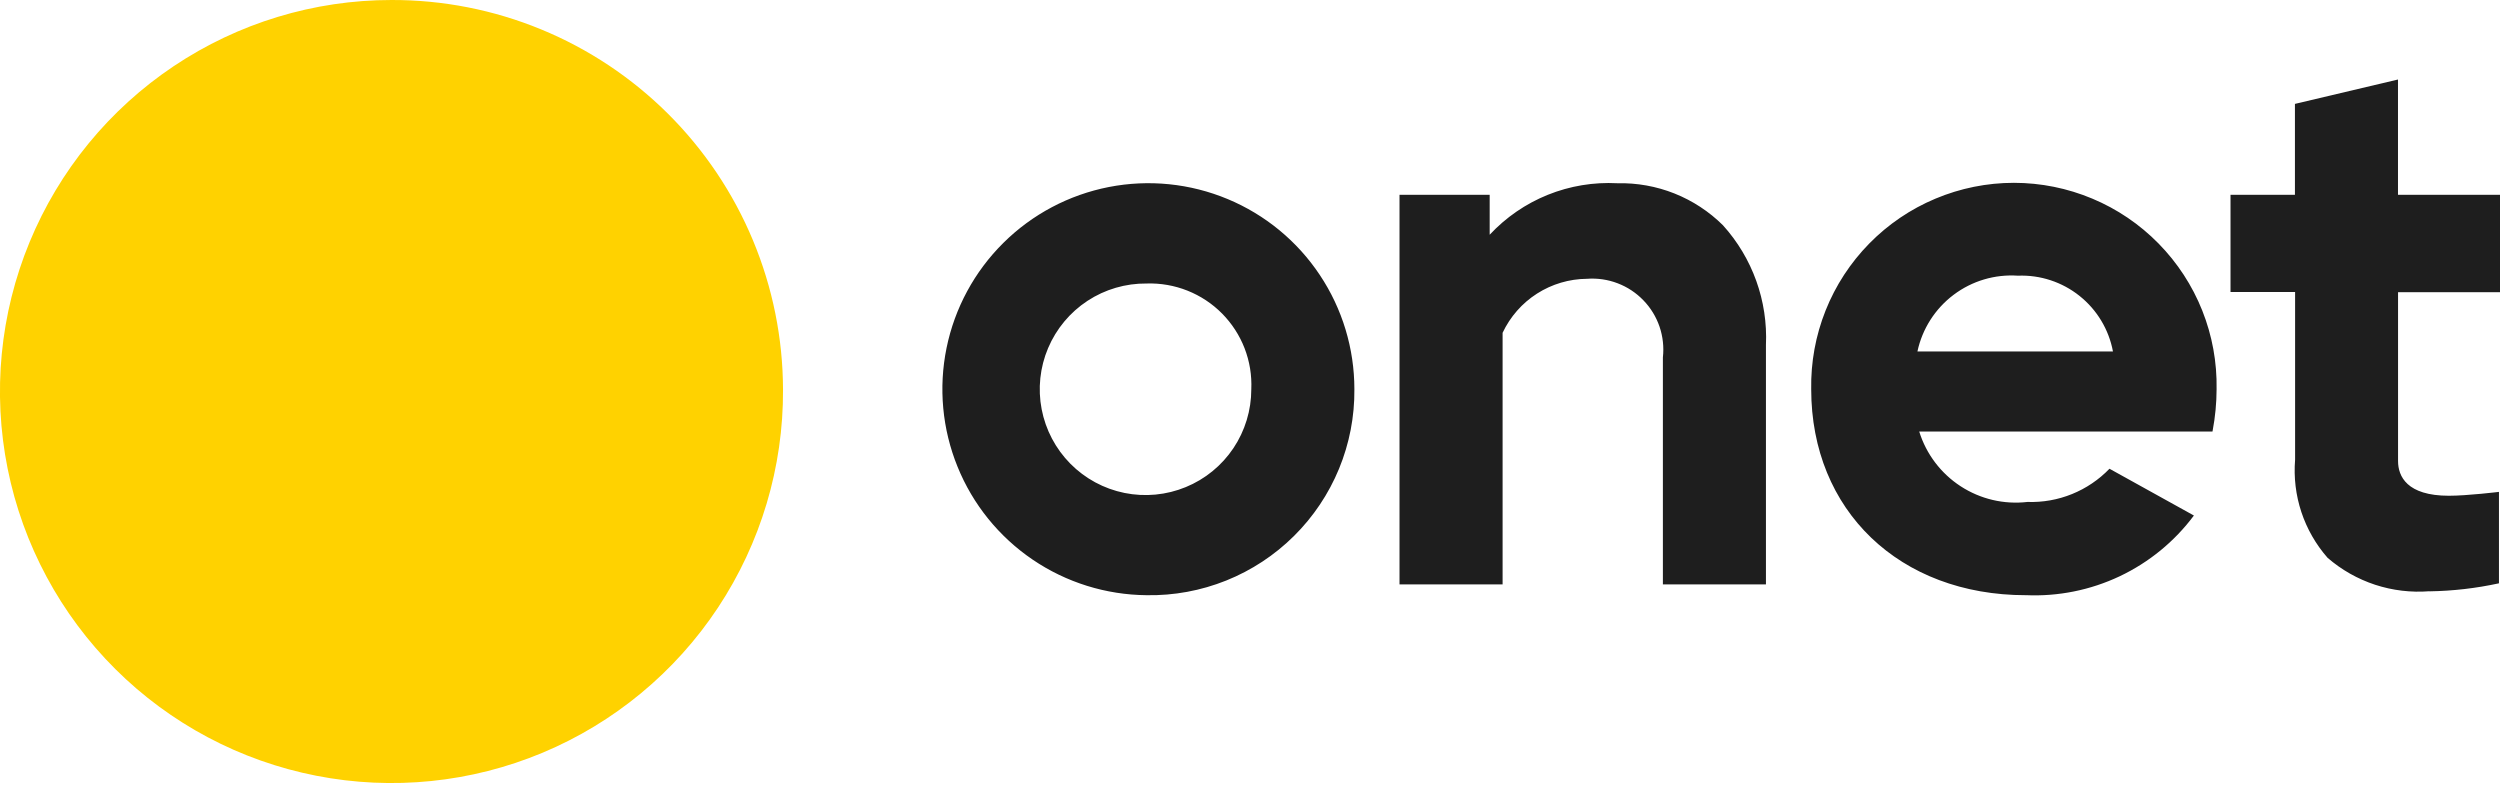 <svg width="77" height="25" viewBox="0 0 77 25" fill="none" xmlns="http://www.w3.org/2000/svg">
<path d="M35.315 18.332C34.063 18.321 32.842 17.94 31.805 17.236C30.769 16.532 29.964 15.538 29.493 14.377C29.021 13.217 28.903 11.943 29.154 10.716C29.405 9.488 30.014 8.363 30.904 7.481C31.793 6.599 32.924 6.001 34.153 5.76C35.383 5.52 36.656 5.649 37.812 6.131C38.968 6.613 39.956 7.426 40.65 8.469C41.345 9.511 41.715 10.736 41.715 11.988C41.723 12.828 41.562 13.661 41.242 14.438C40.922 15.214 40.45 15.919 39.853 16.51C39.257 17.101 38.548 17.567 37.769 17.88C36.989 18.193 36.155 18.347 35.315 18.332ZM35.315 8.732C34.67 8.726 34.036 8.911 33.496 9.265C32.956 9.619 32.534 10.126 32.282 10.72C32.03 11.315 31.961 11.971 32.083 12.605C32.205 13.239 32.513 13.823 32.967 14.282C33.421 14.741 34.002 15.055 34.635 15.183C35.267 15.311 35.924 15.249 36.521 15.003C37.119 14.758 37.63 14.34 37.989 13.804C38.348 13.267 38.54 12.636 38.54 11.99C38.559 11.56 38.489 11.131 38.334 10.729C38.179 10.328 37.942 9.963 37.64 9.657C37.337 9.351 36.974 9.111 36.574 8.952C36.174 8.793 35.746 8.718 35.315 8.732ZM51.217 18V11.009C51.253 10.69 51.217 10.367 51.114 10.062C51.01 9.758 50.841 9.481 50.617 9.25C50.394 9.018 50.123 8.839 49.823 8.725C49.523 8.61 49.201 8.563 48.88 8.587C48.334 8.591 47.8 8.749 47.34 9.043C46.88 9.337 46.513 9.756 46.28 10.25V18H43.105V6H45.882V7.23C46.382 6.694 46.993 6.274 47.673 6C48.353 5.726 49.085 5.605 49.816 5.644C50.417 5.63 51.015 5.737 51.573 5.959C52.132 6.182 52.639 6.514 53.066 6.937C53.977 7.945 54.453 9.271 54.391 10.628V18H51.217ZM74.828 18.21C74.263 18.255 73.694 18.187 73.155 18.011C72.617 17.834 72.118 17.552 71.689 17.18C71.329 16.769 71.054 16.29 70.882 15.771C70.71 15.252 70.645 14.703 70.689 14.158V8.994H68.7V6H70.684V3.2L73.858 2.449V6H77V9H73.86V14.2C73.86 14.67 74.132 15.269 75.426 15.269C75.994 15.269 76.968 15.15 76.968 15.15V17.966C76.265 18.119 75.548 18.202 74.828 18.213M62.4 18.332C58.505 18.332 55.785 15.723 55.785 11.987C55.771 11.158 55.921 10.334 56.228 9.564C56.535 8.793 56.993 8.092 57.574 7.5C58.155 6.908 58.848 6.438 59.613 6.118C60.378 5.797 61.199 5.631 62.028 5.631C62.858 5.631 63.679 5.797 64.444 6.118C65.209 6.438 65.902 6.908 66.483 7.5C67.064 8.092 67.522 8.793 67.829 9.564C68.136 10.334 68.286 11.158 68.271 11.987C68.27 12.415 68.229 12.841 68.15 13.261L68.144 13.292H59.112C59.328 13.985 59.779 14.581 60.388 14.977C60.997 15.373 61.724 15.544 62.445 15.46C62.915 15.476 63.382 15.394 63.818 15.217C64.253 15.041 64.646 14.775 64.972 14.437L67.572 15.878C66.975 16.679 66.19 17.321 65.287 17.749C64.384 18.176 63.391 18.376 62.392 18.331M65.079 10.825C64.953 10.15 64.587 9.542 64.05 9.114C63.513 8.685 62.839 8.464 62.152 8.491C61.442 8.443 60.738 8.652 60.17 9.081C59.601 9.51 59.206 10.129 59.057 10.825H65.079Z" fill="#1E1E1E"/>
<path d="M24.117 12C24.129 14.388 23.431 16.725 22.113 18.716C20.795 20.706 18.916 22.261 16.714 23.183C14.511 24.105 12.085 24.352 9.742 23.893C7.399 23.435 5.244 22.291 3.552 20.607C1.86 18.923 0.705 16.774 0.235 14.433C-0.235 12.093 0 9.665 0.911 7.458C1.822 5.251 3.368 3.364 5.352 2.037C7.337 0.709 9.67 6.60763e-05 12.058 3.75e-05C13.638 -0.004 15.203 0.303 16.664 0.904C18.125 1.505 19.453 2.388 20.573 3.502C21.693 4.617 22.582 5.941 23.19 7.399C23.798 8.857 24.113 10.42 24.117 12Z" fill="#FFD200"/>
</svg>
